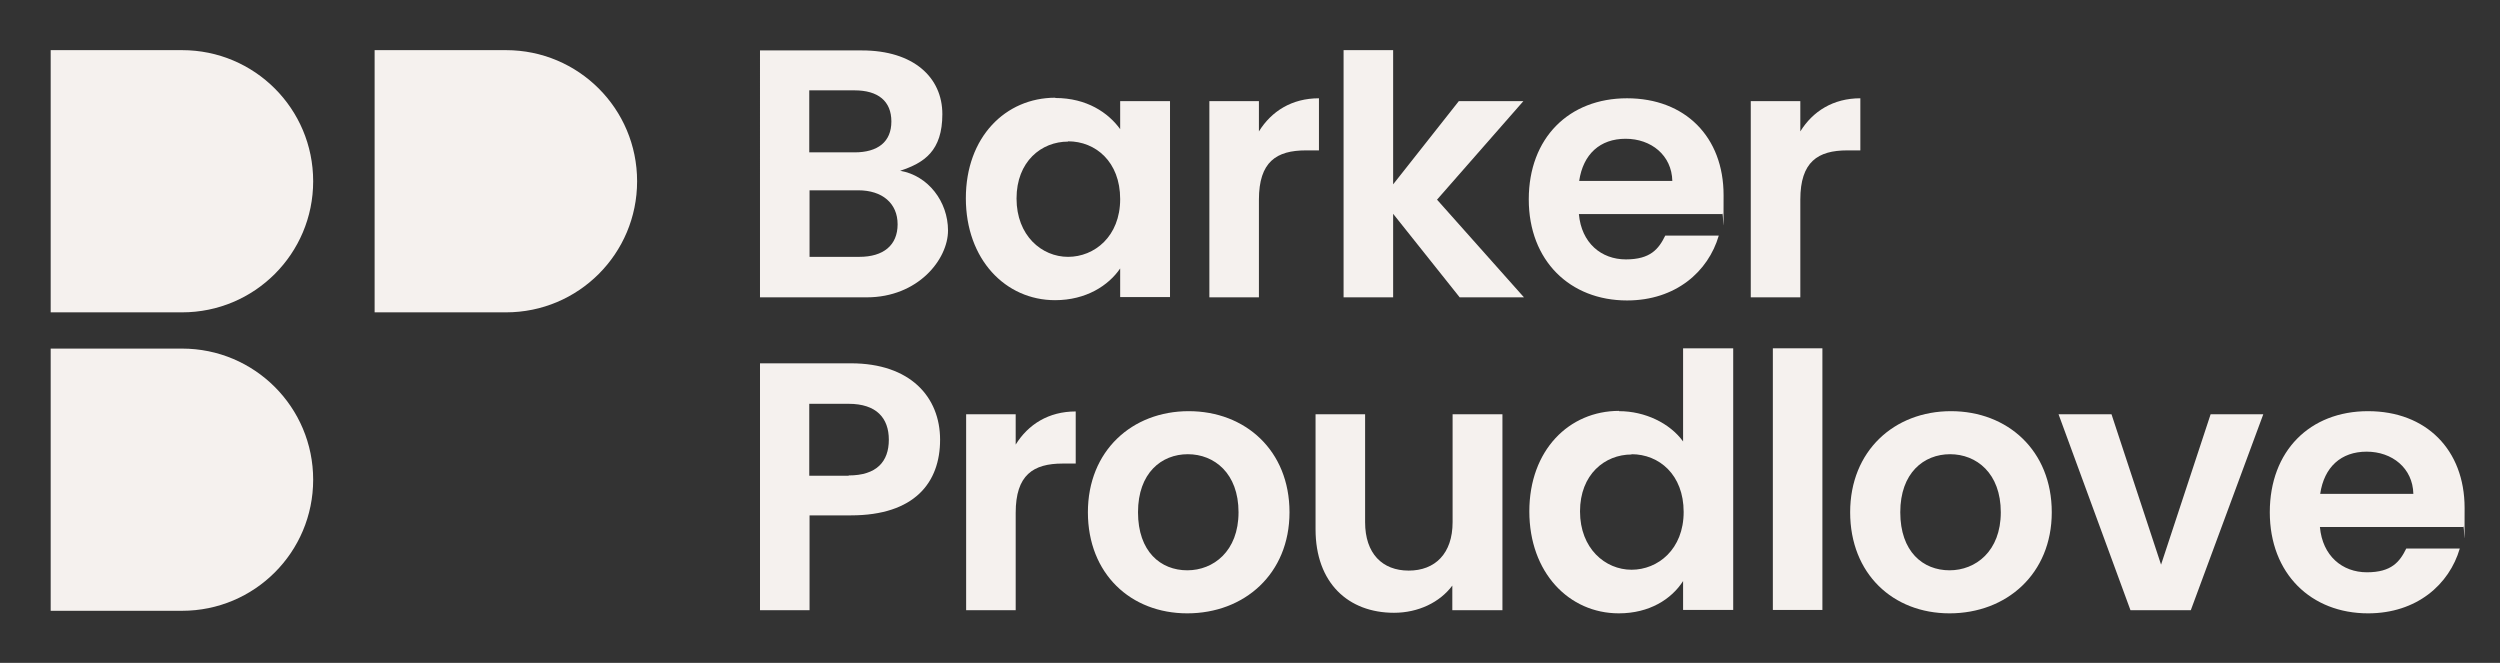 <?xml version="1.0" encoding="UTF-8"?>
<svg id="Layer_1" data-name="Layer 1" xmlns="http://www.w3.org/2000/svg" width="311.5mm" height="82.6mm" version="1.1" viewBox="0 0 882.9 234.1">
  <rect x="0" y="0" width="882.9" height="234.1" fill="#333333" stroke="none"/>
  <path d="M306,105h-37.6V17.8h36c18.2,0,28.4,9.5,28.4,22.5s-6.4,17.2-14.9,20c9.9,1.7,16.9,10.9,16.9,21.1s-10.6,23.6-28.7,23.6M301.8,31.9h-16v21.9h16c8.2,0,13-3.7,13-10.9s-4.7-11-13-11M303.1,67.2h-17.2v23.5h17.6c8.5,0,13.5-4.1,13.5-11.5s-5.4-12-13.9-12" fill="#f5f1ee" stroke-width="0"/>
  <path d="M372.7,34.6c11.1,0,18.7,5.2,22.9,11v-9.9h17.6v69.2h-17.6v-10.1c-4.1,6-12,11.2-23,11.2-17.5,0-31.5-14.4-31.5-36s14-35.5,31.6-35.5M377.2,50c-9.4,0-18.2,7-18.2,20.1s8.9,20.6,18.2,20.6,18.4-7.2,18.4-20.4-8.7-20.4-18.4-20.4" fill="#f5f1ee" stroke-width="0"/>
  <path d="M444.6,105h-17.5V35.7h17.5v10.7c4.4-7.1,11.6-11.7,21.2-11.7v18.4h-4.6c-10.4,0-16.6,4-16.6,17.4v34.5Z" fill="#f5f1ee" stroke-width="0"/>
  <polygon points="474.5 17.7 492 17.7 492 65.1 515.2 35.7 538 35.7 507.5 70.5 538.2 105 515.5 105 492 75.5 492 105 474.5 105 474.5 17.7" fill="#f5f1ee" stroke-width="0"/>
  <path d="M574.6,106.1c-20.1,0-34.7-14-34.7-35.7s14.2-35.7,34.7-35.7,34.1,13.6,34.1,34.2-.1,4.5-.5,6.7h-50.6c.9,10.2,7.9,16,16.6,16s11.6-3.7,13.9-8.4h18.9c-3.7,12.7-15.2,22.9-32.4,22.9M557.7,63.9h32.9c-.2-9.1-7.5-14.9-16.5-14.9s-15,5.4-16.4,14.9" fill="#f5f1ee" stroke-width="0"/>
  <path d="M635.8,105h-17.5V35.7h17.5v10.7c4.4-7.1,11.6-11.7,21.2-11.7v18.4h-4.6c-10.4,0-16.6,4-16.6,17.4v34.5Z" fill="#f5f1ee" stroke-width="0"/>
  <path d="M300.5,182h-14.6v33.5h-17.5v-87.2h32.1c21,0,31.5,11.9,31.5,27s-9,26.7-31.5,26.7M299.7,167.9c9.9,0,14.2-4.9,14.2-12.6s-4.4-12.7-14.2-12.7h-13.9v25.4h13.9Z" fill="#f5f1ee" stroke-width="0"/>
  <path d="M358.7,215.5h-17.5v-69.2h17.5v10.7c4.4-7.1,11.6-11.7,21.2-11.7v18.4h-4.6c-10.4,0-16.6,4-16.6,17.4v34.5Z" fill="#f5f1ee" stroke-width="0"/>
  <path d="M419.3,216.6c-20,0-35.1-14-35.1-35.7s15.6-35.7,35.6-35.7,35.6,13.9,35.6,35.7-16,35.7-36.1,35.7M419.3,201.4c9.2,0,18.1-6.7,18.1-20.5s-8.6-20.5-17.9-20.5-17.6,6.6-17.6,20.5,8,20.5,17.4,20.5" fill="#f5f1ee" stroke-width="0"/>
  <path d="M530.5,215.5h-17.6v-8.7c-4.4,5.9-12,9.6-20.6,9.6-16.1,0-27.7-10.5-27.7-29.5v-40.6h17.5v38.1c0,11.1,6.1,17.1,15.4,17.1s15.5-6,15.5-17.1v-38.1h17.6v69.2Z" fill="#f5f1ee" stroke-width="0"/>
  <path d="M571.8,145.2c9.1,0,17.9,4.2,22.6,10.7v-32.9h17.7v92.4h-17.7v-10.2c-4.1,6.4-11.9,11.4-22.7,11.4-17.6,0-31.6-14.4-31.6-36s14-35.5,31.7-35.5M576.2,160.5c-9.4,0-18.2,7-18.2,20.1s8.9,20.6,18.2,20.6,18.4-7.2,18.4-20.4-8.7-20.4-18.4-20.4" fill="#f5f1ee" stroke-width="0"/>
  <rect x="626.1" y="123" width="17.5" height="92.4" fill="#f5f1ee" stroke-width="0"/>
  <path d="M688.5,216.6c-20,0-35.1-14-35.1-35.7s15.6-35.7,35.6-35.7,35.6,13.9,35.6,35.7-16,35.7-36.1,35.7M688.5,201.4c9.2,0,18.1-6.7,18.1-20.5s-8.6-20.5-17.9-20.5-17.6,6.6-17.6,20.5,8,20.5,17.4,20.5" fill="#f5f1ee" stroke-width="0"/>
  <polygon points="745.7 146.3 763.2 199.4 780.7 146.3 799.3 146.3 773.7 215.5 752.4 215.5 727 146.3 745.7 146.3" fill="#f5f1ee" stroke-width="0"/>
  <path d="M836.3,216.6c-20.1,0-34.7-14-34.7-35.7s14.2-35.7,34.7-35.7,34.1,13.6,34.1,34.2-.1,4.5-.5,6.7h-50.6c.9,10.2,7.9,16,16.6,16s11.6-3.7,13.9-8.4h18.9c-3.7,12.7-15.2,22.9-32.4,22.9M819.4,174.4h32.9c-.2-9.1-7.5-14.9-16.5-14.9s-15,5.4-16.4,14.9" fill="#f5f1ee" stroke-width="0"/>
  <path d="M17.9,123.1h46.4c25.6,0,46.3,20.7,46.3,46.3s-20.7,46.3-46.3,46.3H17.9v-92.6Z" fill="#f5f1ee" stroke-width="0"/>
  <path d="M17.9,17.7h46.4c25.6,0,46.3,20.7,46.3,46.3s-20.7,46.3-46.3,46.3H17.9V17.7Z" fill="#f5f1ee" stroke-width="0"/>
  <path d="M132.3,17.7h46.4c25.6,0,46.3,20.7,46.3,46.3s-20.7,46.3-46.3,46.3h-46.4V17.7Z" fill="#f5f1ee" stroke-width="0"/>
</svg>